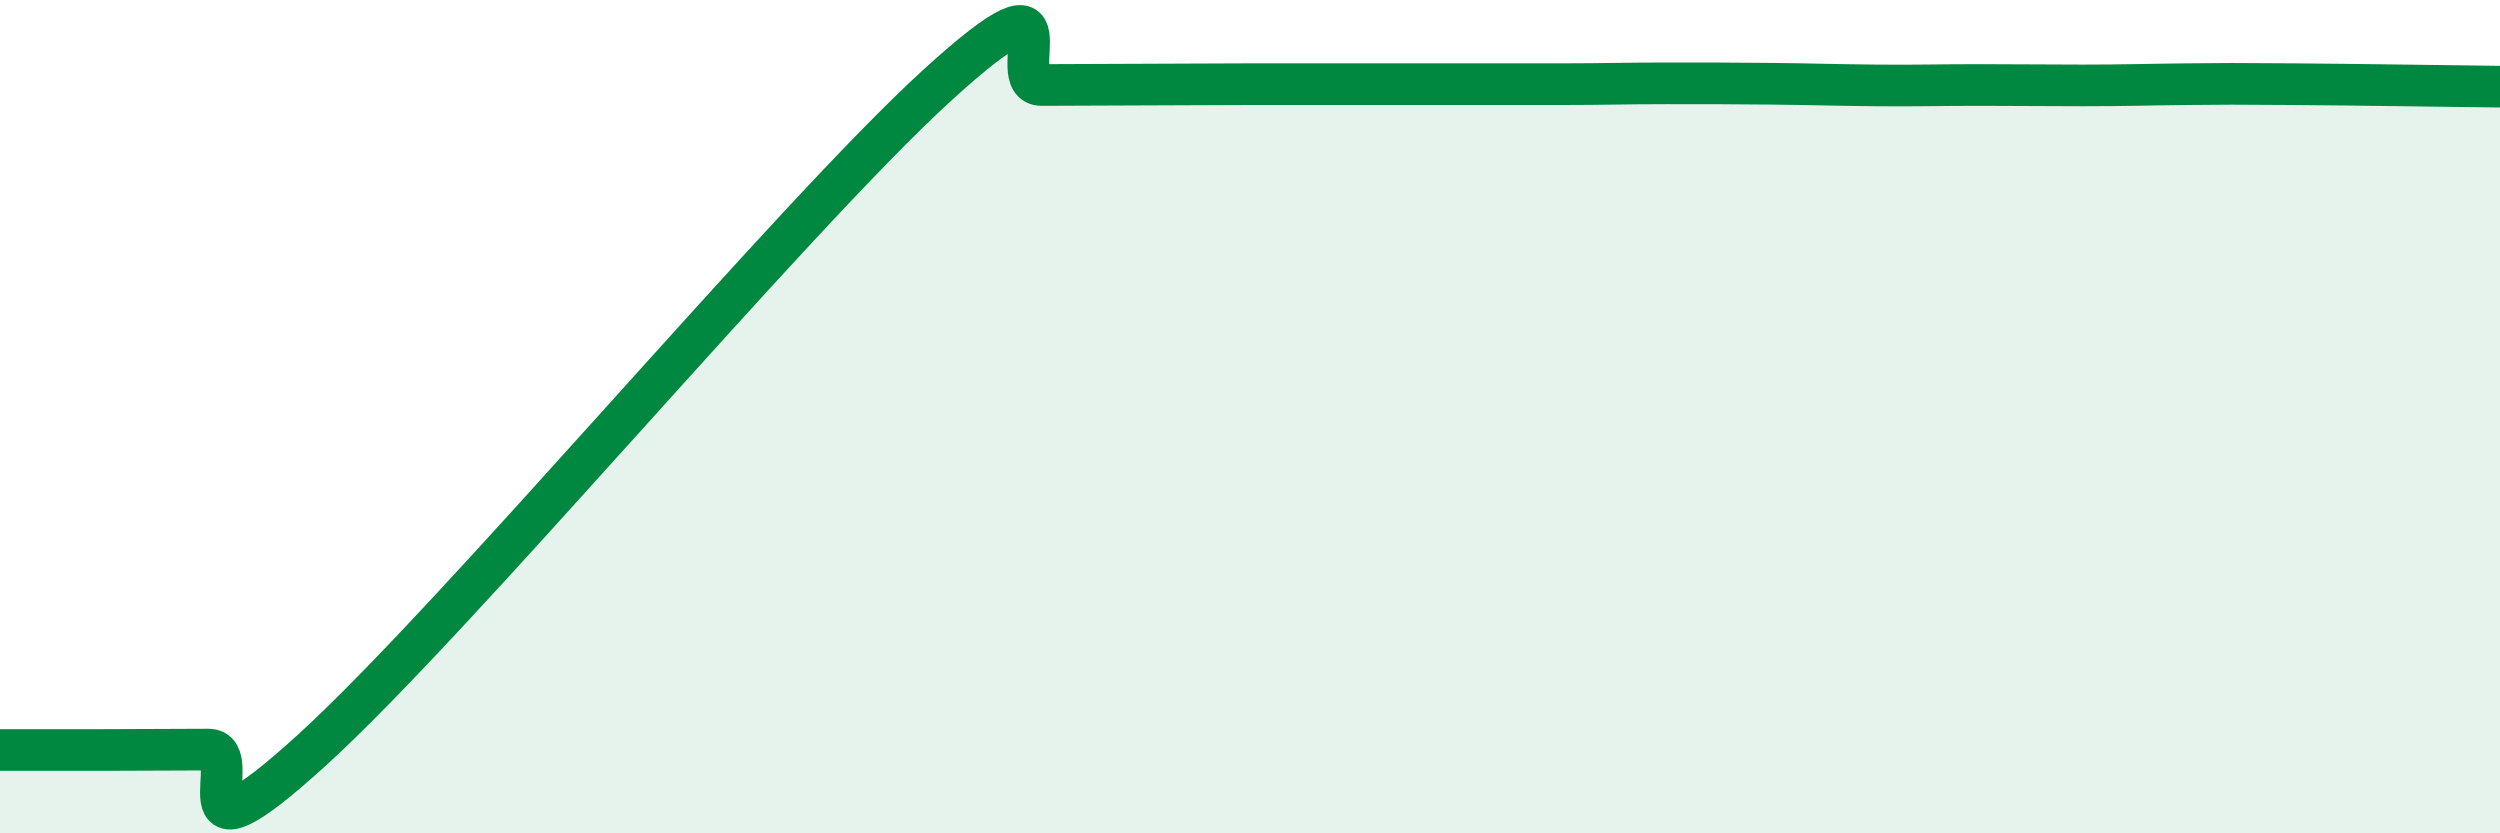 
    <svg width="60" height="20" viewBox="0 0 60 20" xmlns="http://www.w3.org/2000/svg">
      <path
        d="M 0,18 C 0.5,18 1.5,18 2.5,18 C 3.5,18 4,17.99 5,17.99 C 6,17.99 4,21.18 7.5,17.99 C 11,14.8 19,5.23 22.5,2.04 C 26,-1.15 24,2.04 25,2.04 C 26,2.04 26.5,2.03 27.5,2.03 C 28.5,2.03 29,2.02 30,2.02 C 31,2.02 31.5,2.02 32.5,2.02 C 33.5,2.02 34,2.02 35,2.02 C 36,2.02 36.5,2.02 37.5,2.02 C 38.5,2.02 39,2 40,2 C 41,2 41.5,2 42.5,2.01 C 43.5,2.02 44,2.04 45,2.05 C 46,2.06 46.5,2.04 47.5,2.04 C 48.5,2.04 49,2.05 50,2.05 C 51,2.05 51.5,2.03 52.5,2.02 C 53.5,2.01 53.5,2.01 55,2.02 C 56.5,2.03 59,2.07 60,2.08L60 20L0 20Z"
        fill="#008740"
        opacity="0.1"
        stroke-linecap="round"
        stroke-linejoin="round"
      />
      <path
        d="M 0,18 C 0.5,18 1.5,18 2.5,18 C 3.5,18 4,17.99 5,17.99 C 6,17.99 4,21.18 7.5,17.99 C 11,14.8 19,5.23 22.5,2.04 C 26,-1.15 24,2.04 25,2.04 C 26,2.04 26.5,2.03 27.5,2.03 C 28.5,2.03 29,2.02 30,2.02 C 31,2.02 31.5,2.02 32.5,2.02 C 33.5,2.02 34,2.02 35,2.02 C 36,2.02 36.5,2.02 37.5,2.02 C 38.5,2.02 39,2 40,2 C 41,2 41.5,2 42.5,2.01 C 43.5,2.02 44,2.04 45,2.05 C 46,2.06 46.5,2.04 47.5,2.04 C 48.5,2.04 49,2.05 50,2.05 C 51,2.05 51.5,2.03 52.5,2.02 C 53.5,2.01 53.5,2.01 55,2.02 C 56.5,2.03 59,2.07 60,2.08"
        stroke="#008740"
        stroke-width="1"
        fill="none"
        stroke-linecap="round"
        stroke-linejoin="round"
      />
    </svg>
  